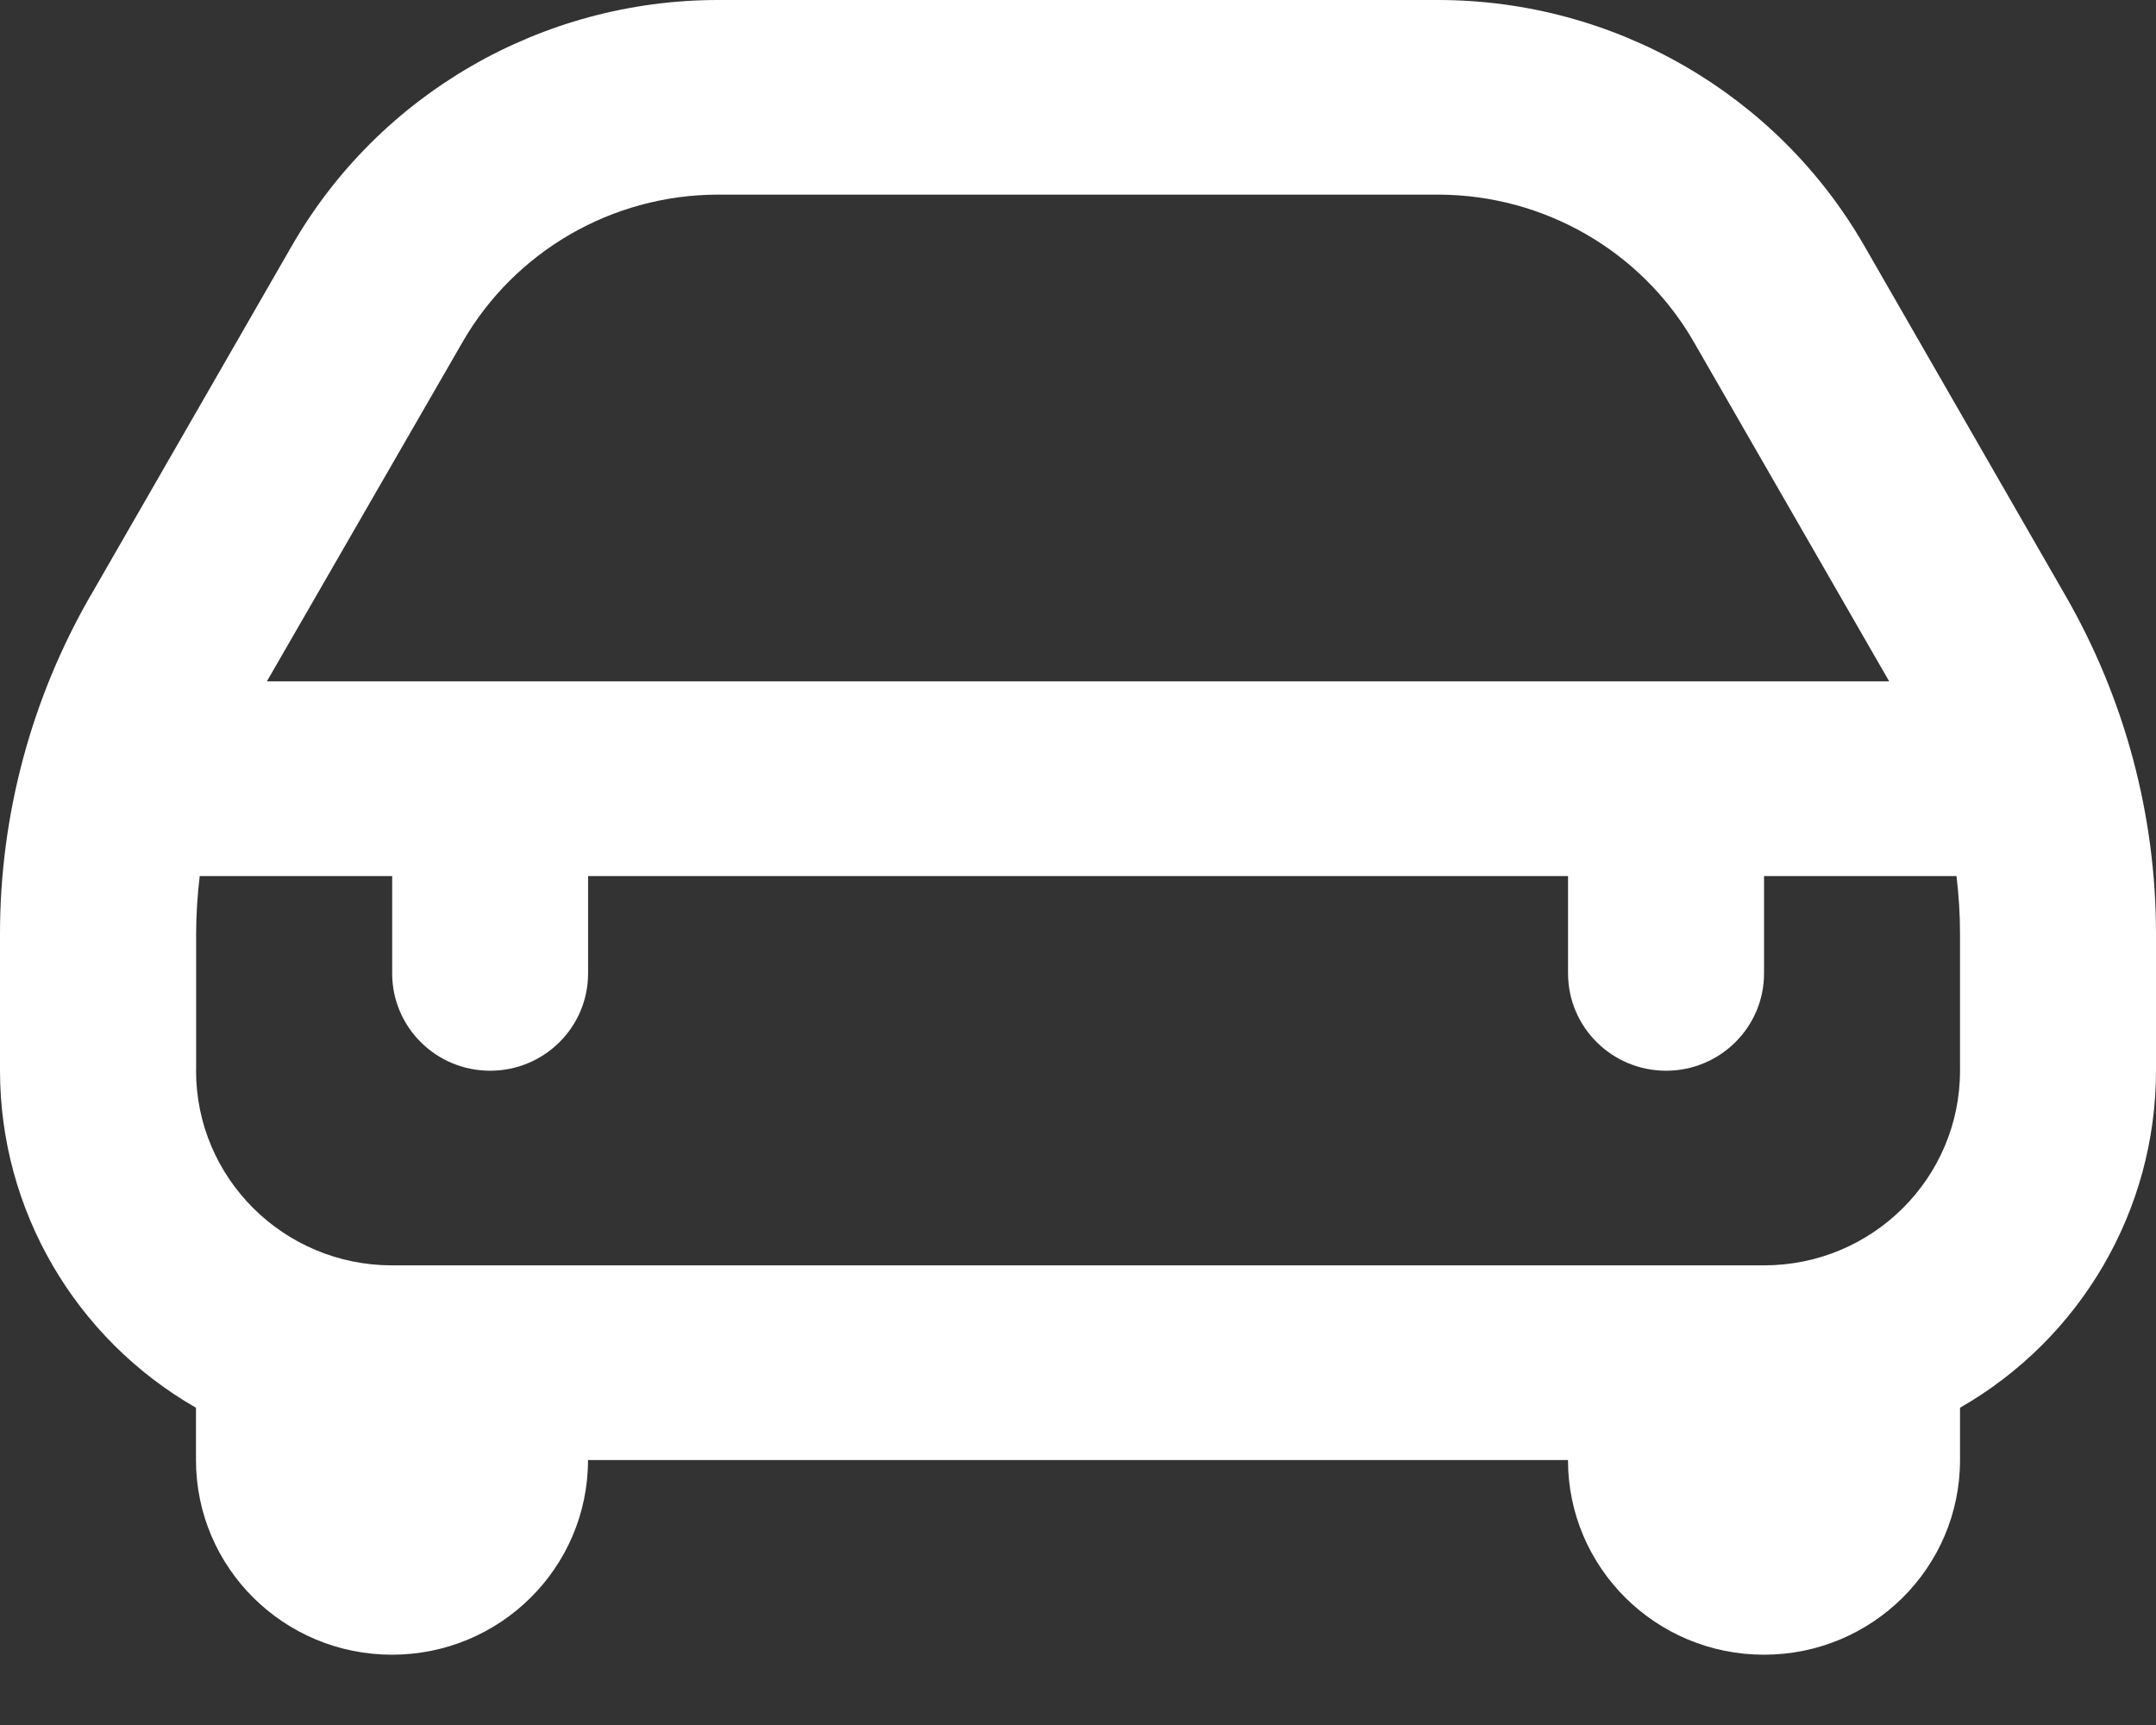 <svg width="30" height="24" viewBox="0 0 30 24" fill="none" xmlns="http://www.w3.org/2000/svg">
<rect x="0" y="0" width="30" height="24" fill="#333333" stroke="none"/>
<path d="M1.26 8.288L4.065 3.413C5.28 1.305 7.538 0.003 9.984 0H20.017C22.463 0.003 24.721 1.305 25.937 3.413L28.741 8.288C29.566 9.721 30 11.343 30 12.992V14.896C30 16.831 28.96 18.619 27.273 19.586V20.314C27.273 21.809 26.052 23.022 24.545 23.022C23.039 23.022 21.818 21.81 21.818 20.314H8.182C8.182 21.809 6.961 23.022 5.455 23.022C3.948 23.022 2.727 21.81 2.727 20.314V19.586C1.041 18.619 0.001 16.831 -1.90735e-06 14.896V12.992C-1.90735e-06 11.342 0.434 9.721 1.259 8.288H1.26ZM23.568 4.756C22.839 3.491 21.484 2.711 20.017 2.708H9.984C8.518 2.712 7.167 3.493 6.438 4.756L3.714 9.479H26.287L23.568 4.756ZM2.728 14.897C2.728 16.392 3.949 17.605 5.455 17.605H24.546C26.052 17.605 27.273 16.393 27.273 14.897V12.993C27.273 12.724 27.256 12.455 27.224 12.189H24.546V13.543C24.546 14.291 23.935 14.897 23.183 14.897C22.43 14.897 21.819 14.291 21.819 13.543V12.189H8.183V13.543C8.183 14.291 7.573 14.897 6.82 14.897C6.067 14.897 5.457 14.291 5.457 13.543V12.189H2.779C2.747 12.456 2.73 12.725 2.729 12.993V14.897H2.728Z" fill="white"/>
</svg>
